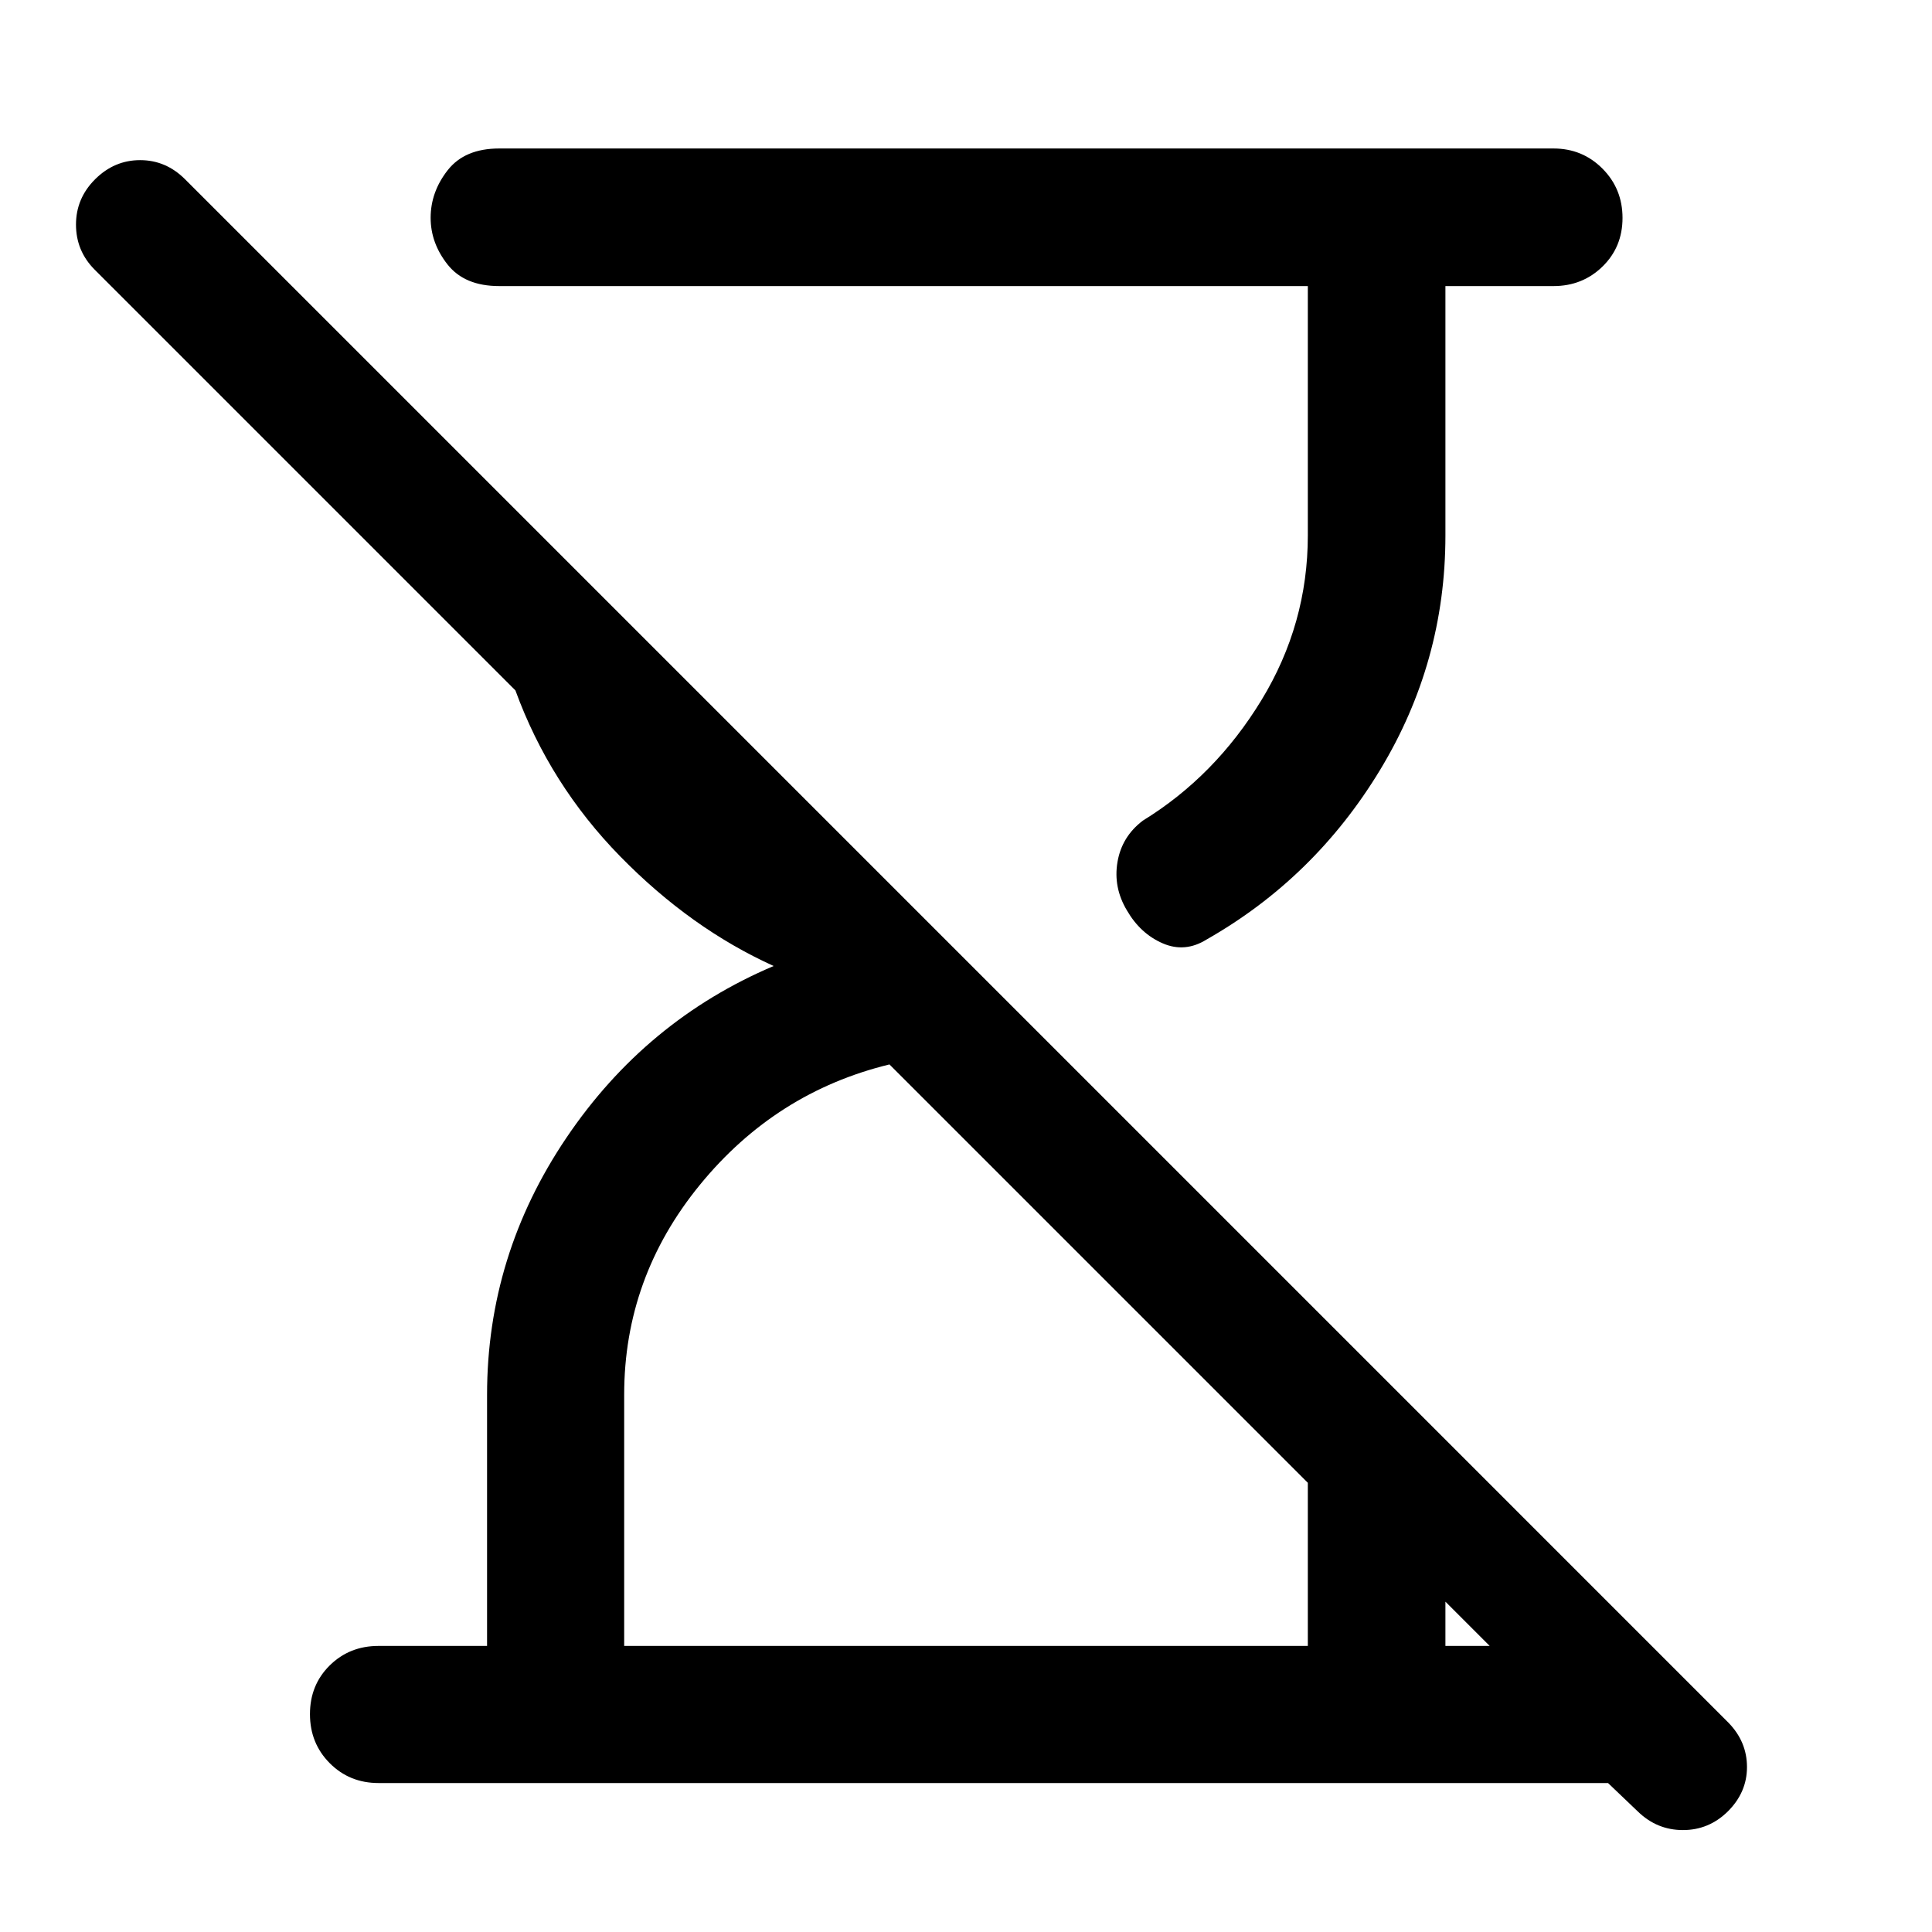 <svg xmlns="http://www.w3.org/2000/svg" width="48" height="48" viewBox="0 -960 960 960"><path d="m813.91-59.81-14.89-14.21H188.09q-14.43 0-24.25-9.87t-9.82-24.37q0-14.5 9.82-24.2 9.82-9.69 24.25-9.69h53.93v-124.77q0-69.36 39.43-127.74 39.42-58.38 102.98-85.34-41.23-18.67-76.26-54.47-35.02-35.79-52.06-82.46L47-826.04q-9.24-9.31-9.24-22.37 0-13.07 9.53-22.55 9.53-9.47 22.34-9.47 12.8 0 22.28 9.46l766.92 766.93q9.24 9.47 9.24 22.07t-9.54 22.08q-9.4 9.24-22.27 9.24t-22.35-9.16ZM649.85-817.85H248.04q-17.15 0-25.61-10.67-8.45-10.68-8.45-23.25 0-12.82 8.45-23.63 8.46-10.82 25.61-10.82h523.87q14.4 0 24.35 10.01 9.96 10.02 9.96 24.49 0 14.48-9.96 24.18-9.95 9.69-24.35 9.69h-53.69v123.95q0 62.94-32.55 116.61-32.54 53.66-86.15 84.14-10.72 6.67-21.77 1.89-11.05-4.78-17.73-16.26-6.91-11.48-4.75-24.15 2.16-12.68 12.64-20.59 35.85-22.04 58.89-59.85 23.05-37.8 23.05-81.89v-123.85Zm-339.7 675.7h339.7v-81.06L441.96-431.09q-56.53 13.76-94.17 59.81-37.64 46.05-37.64 104.28v124.85Zm408.07 0h22l-22-22v22Z"/></svg>